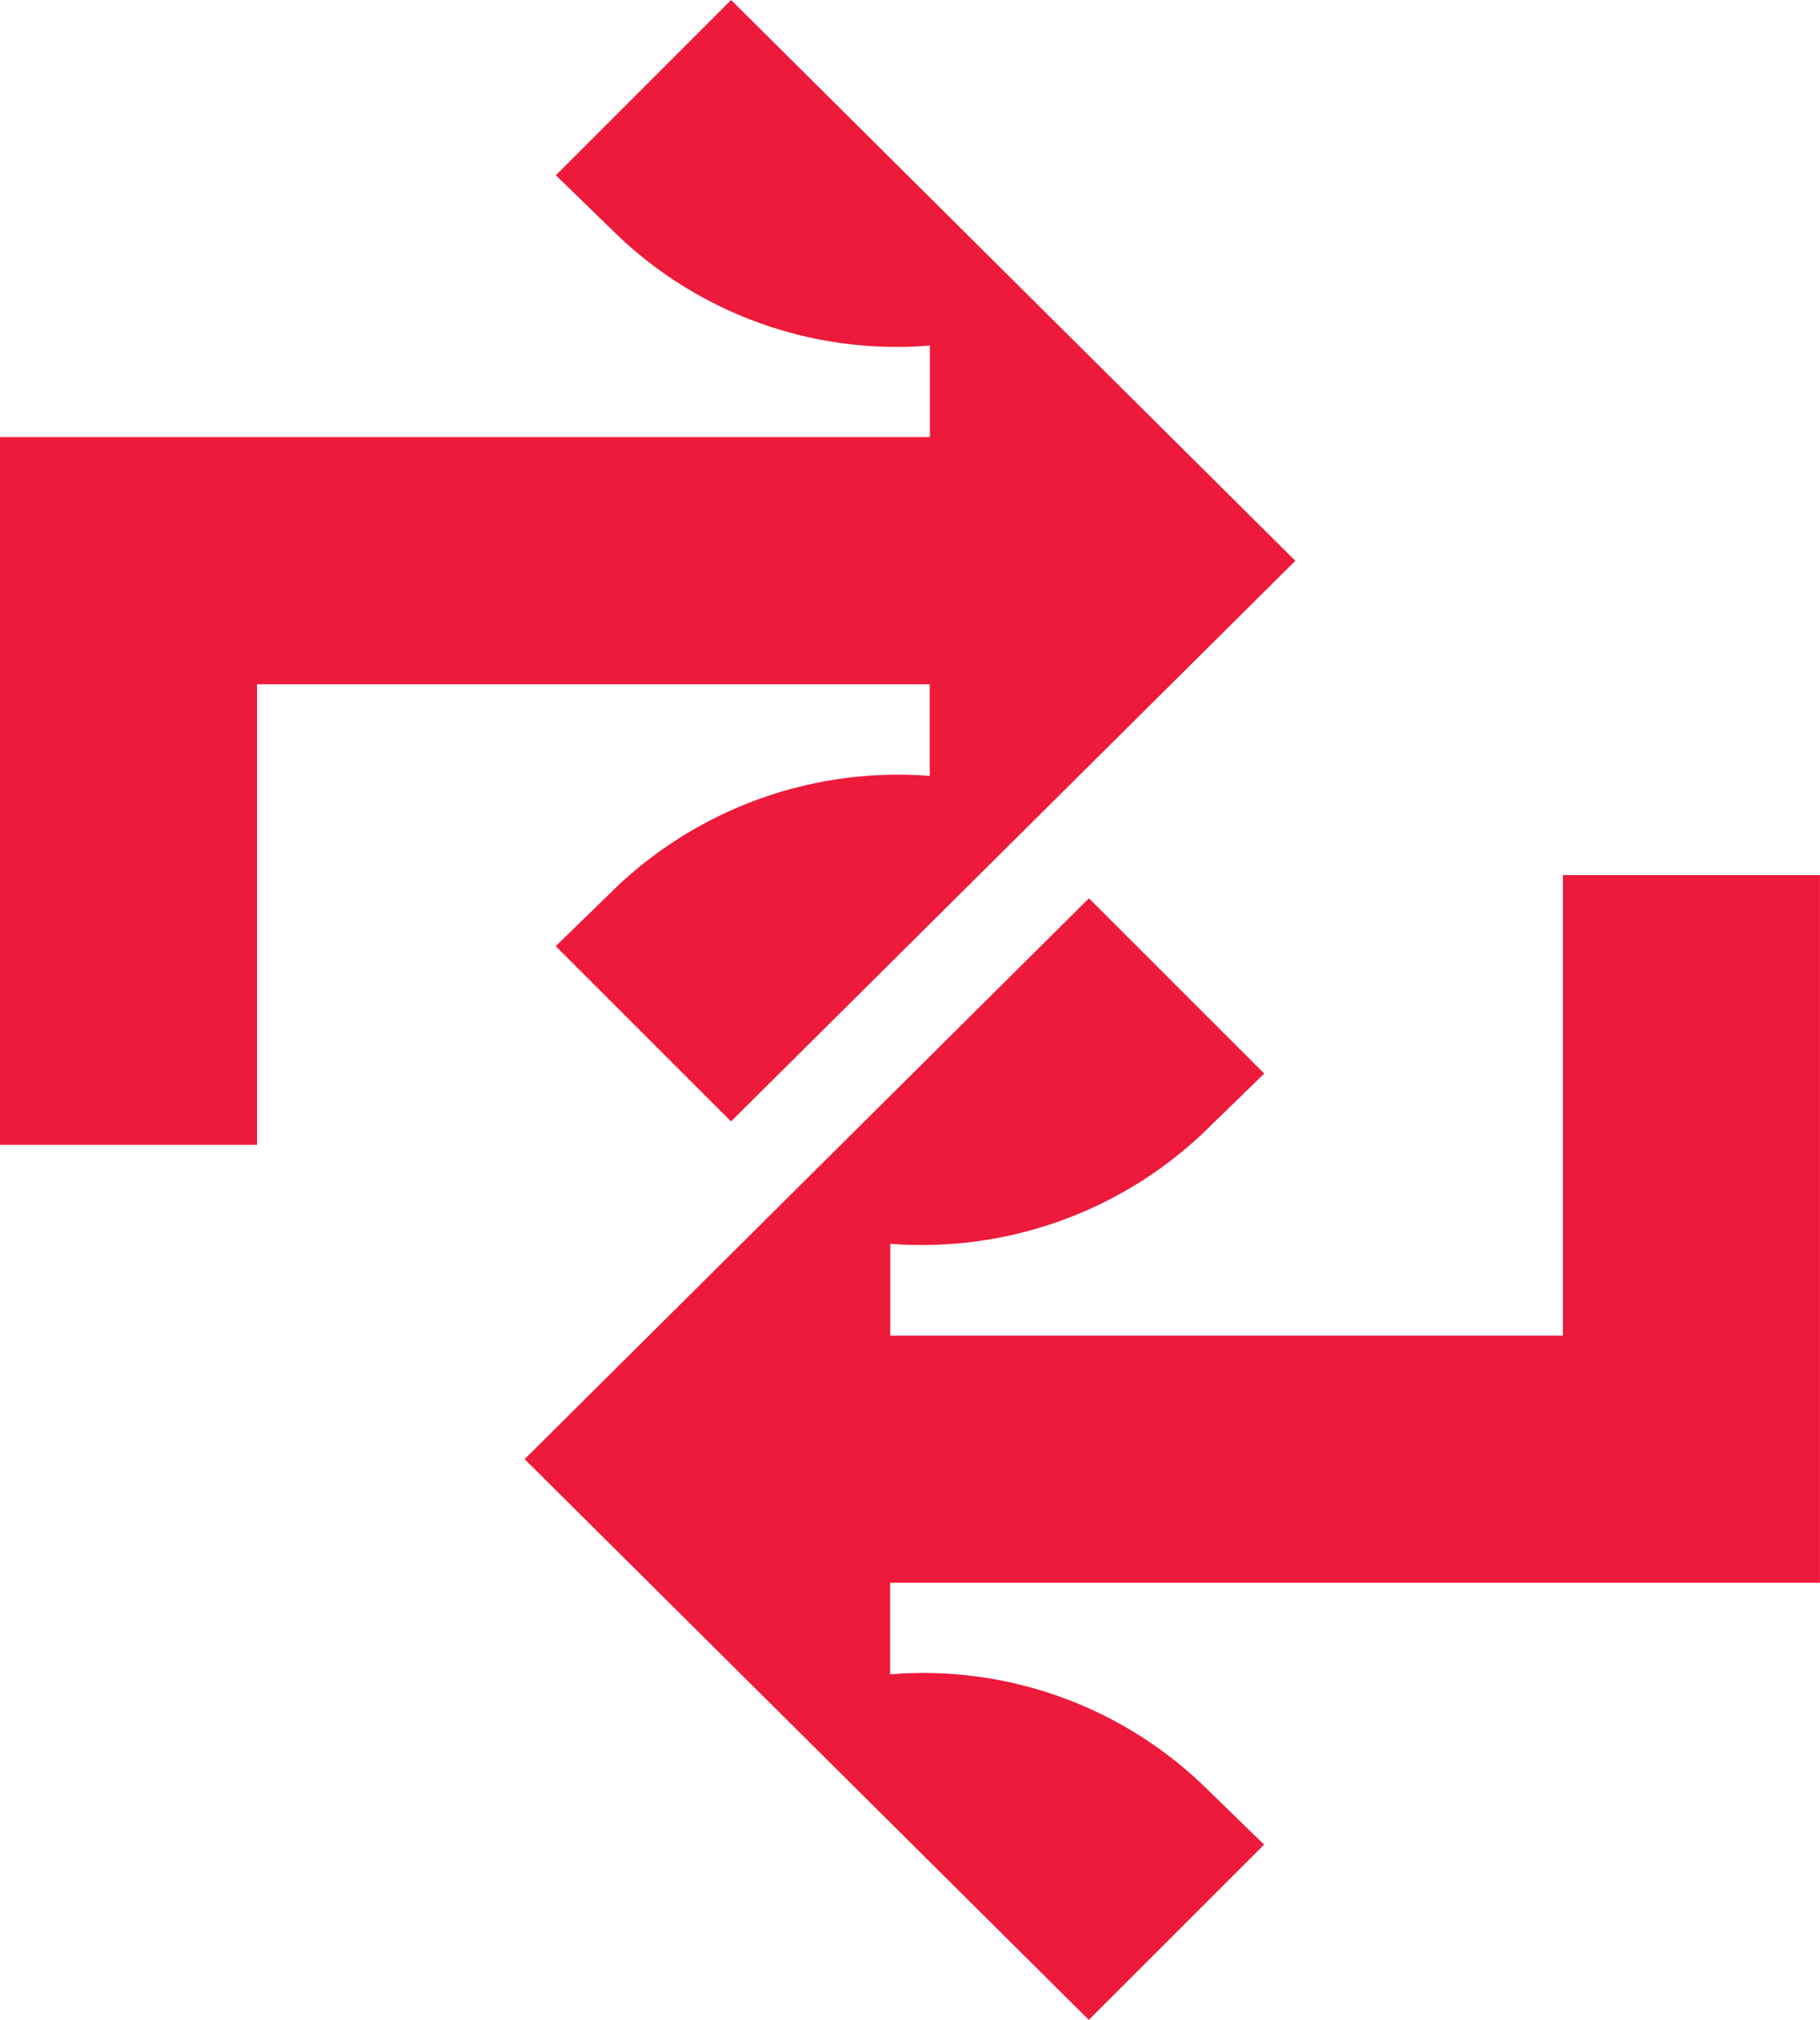 <svg id="pointers-icon" xmlns="http://www.w3.org/2000/svg" xmlns:xlink="http://www.w3.org/1999/xlink" width="43.714" height="48.521" viewBox="0 0 43.714 48.521">
  <defs>
    <clipPath id="clip-path">
      <rect id="Rectangle_89" data-name="Rectangle 89" width="43.714" height="48.52" fill="#ed1a3b"/>
    </clipPath>
  </defs>
  <g id="Group_3682" data-name="Group 3682" transform="translate(0 0)" clip-path="url(#clip-path)">
    <path id="Path_1133" data-name="Path 1133" d="M13.351,4.21l1.484,1.443a9.71,9.71,0,0,0,7.5,2.647v2.2H0v17H6.174V16.438H22.332v2.2a9.827,9.827,0,0,0-7.5,2.646l-1.484,1.444,4.21,4.21L31.112,13.471,17.56,0Z" transform="translate(0 0)" fill="#ed1a3b"/>
    <path id="Path_1134" data-name="Path 1134" d="M43.649,42.274H27.492V40.068a9.827,9.827,0,0,0,7.5-2.645l1.483-1.444-4.21-4.21L18.711,45.241l13.551,13.47,4.21-4.21-1.483-1.443a9.708,9.708,0,0,0-7.5-2.647v-2.2H49.823v-17H43.649Z" transform="translate(-6.11 -10.191)" fill="#ed1a3b"/>
  </g>
</svg>
